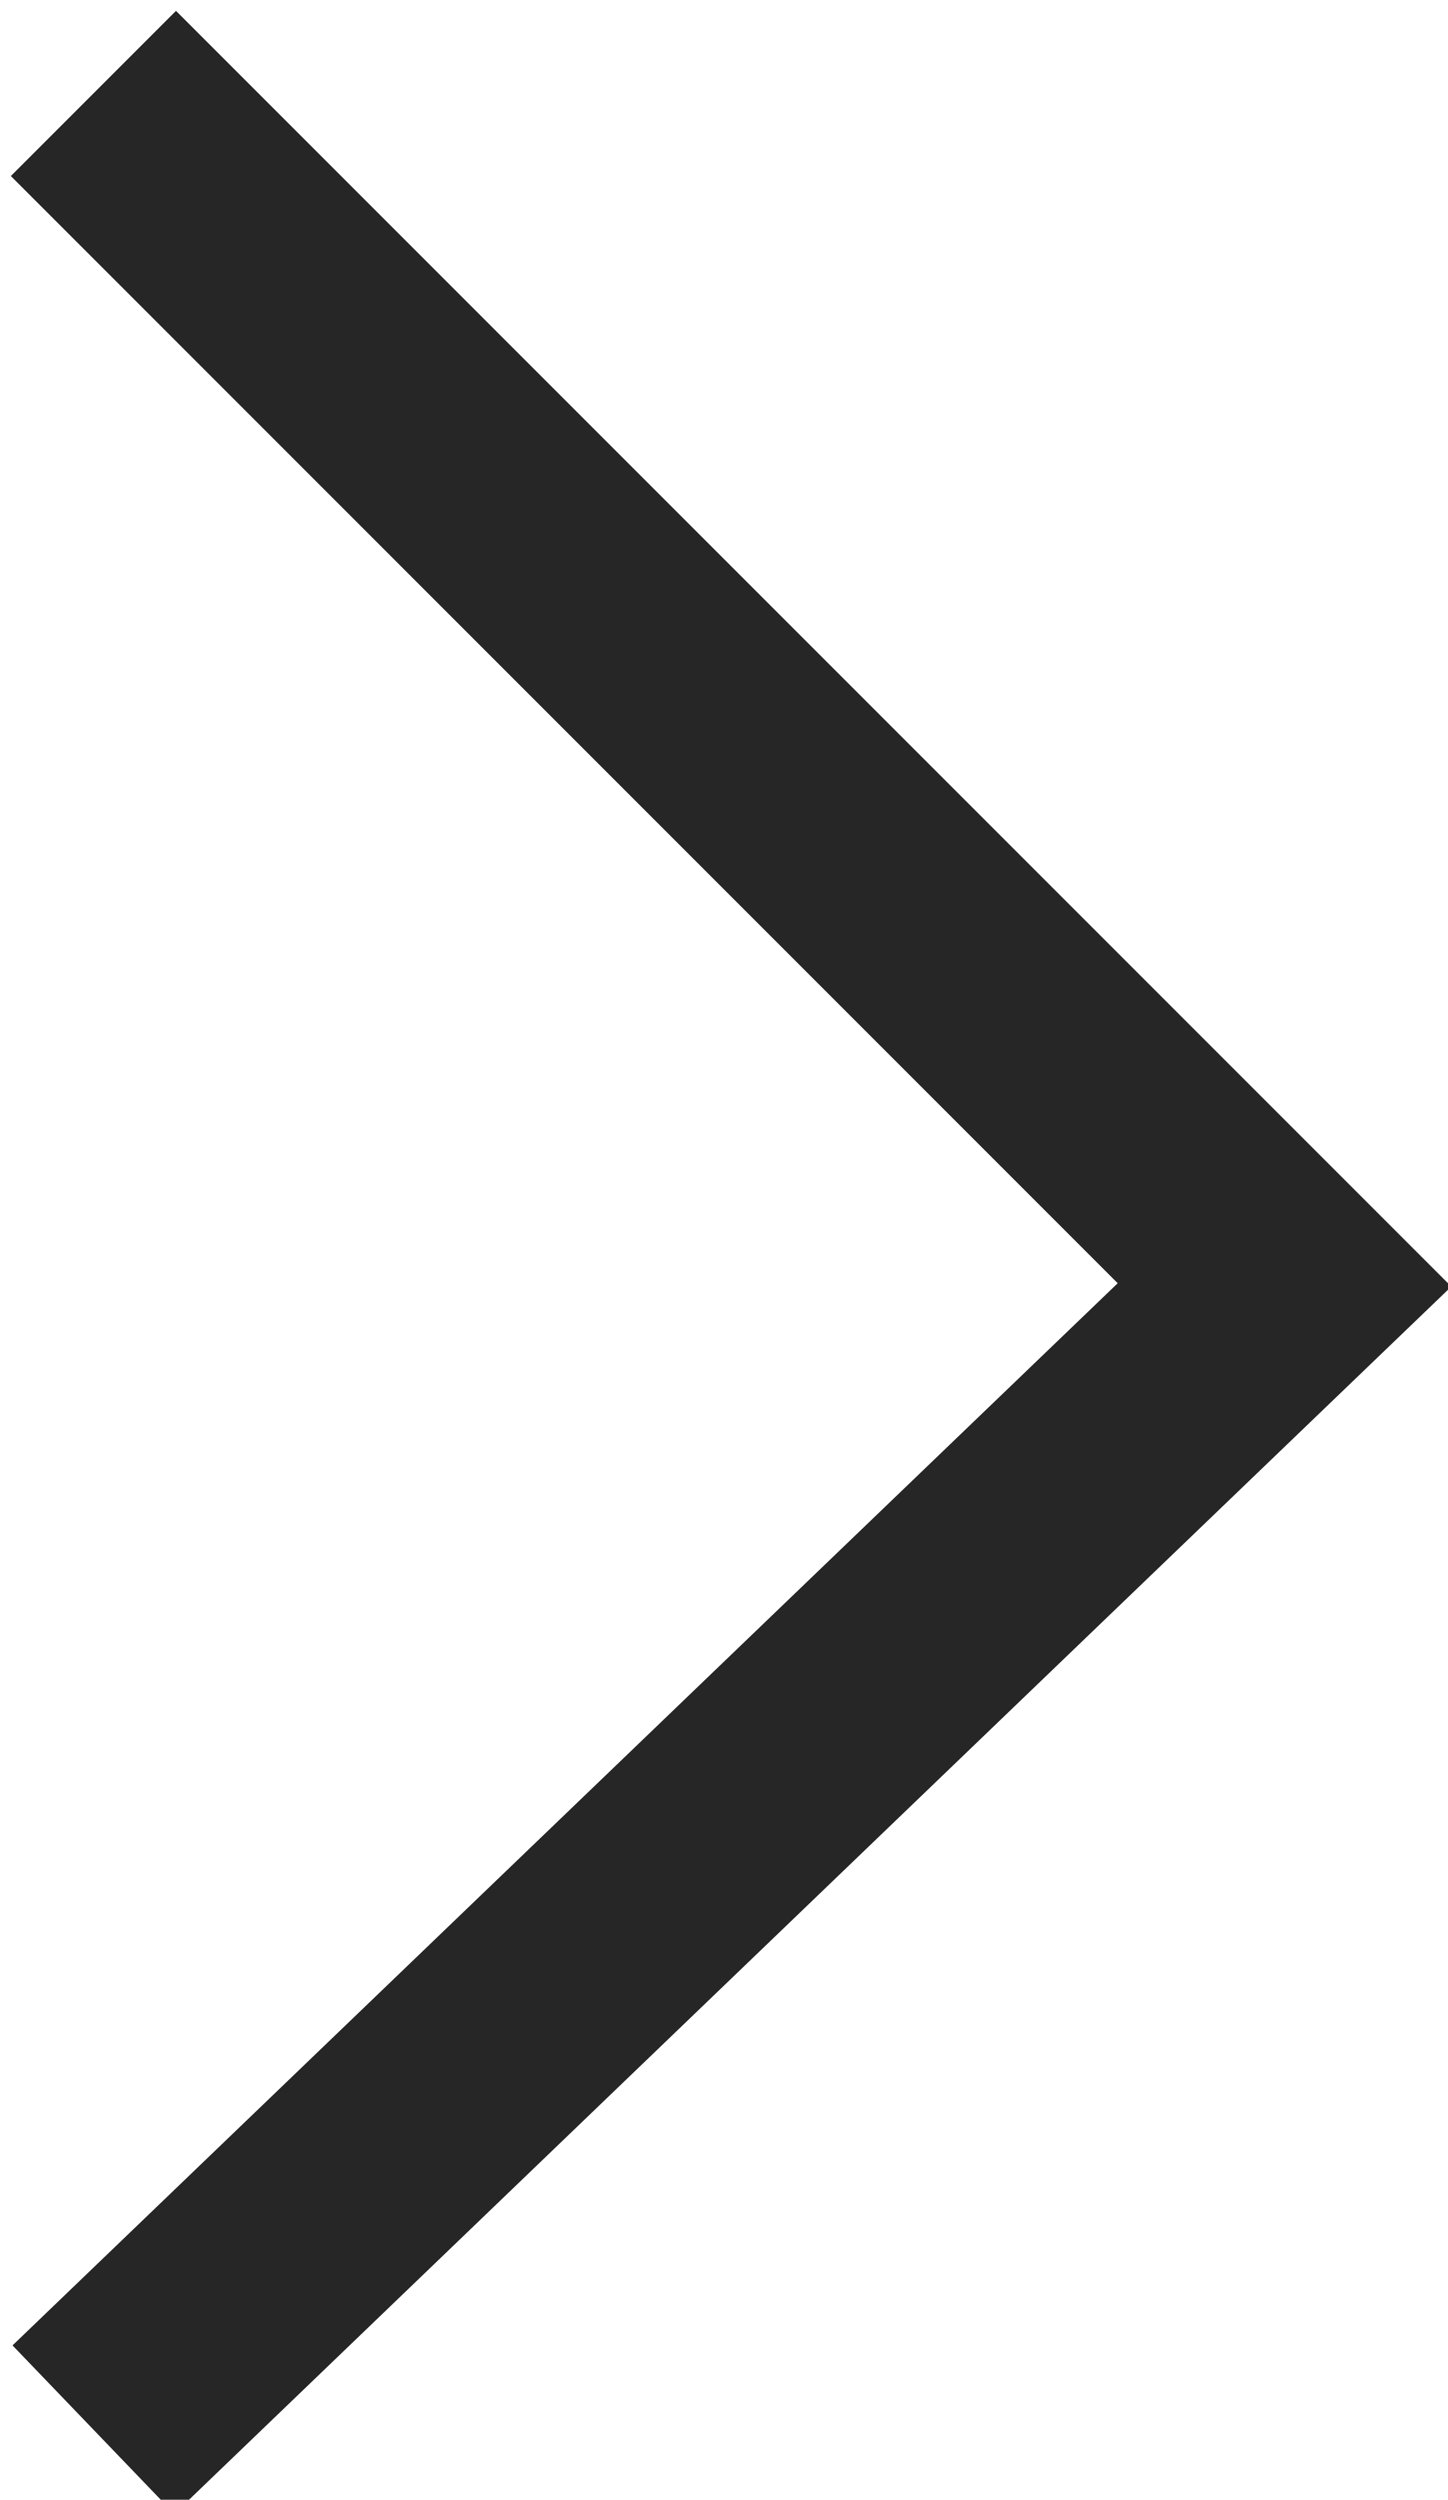 <?xml version="1.0" encoding="utf-8"?>
<!-- Generator: Adobe Illustrator 25.4.1, SVG Export Plug-In . SVG Version: 6.00 Build 0)  -->
<svg version="1.1" id="Layer_1" xmlns="http://www.w3.org/2000/svg" xmlns:xlink="http://www.w3.org/1999/xlink" x="0px" y="0px"
	 viewBox="0 0 6.2 10.7" style="enable-background:new 0 0 6.2 10.7;" xml:space="preserve">
<style type="text/css">
	.st0{fill:none;stroke:#262626;stroke-miterlimit:10;}
</style>
<path id="Path_2" class="st0" d="M0.4,10.4l5.1-4.9L0.4,0.4"/>
</svg>
